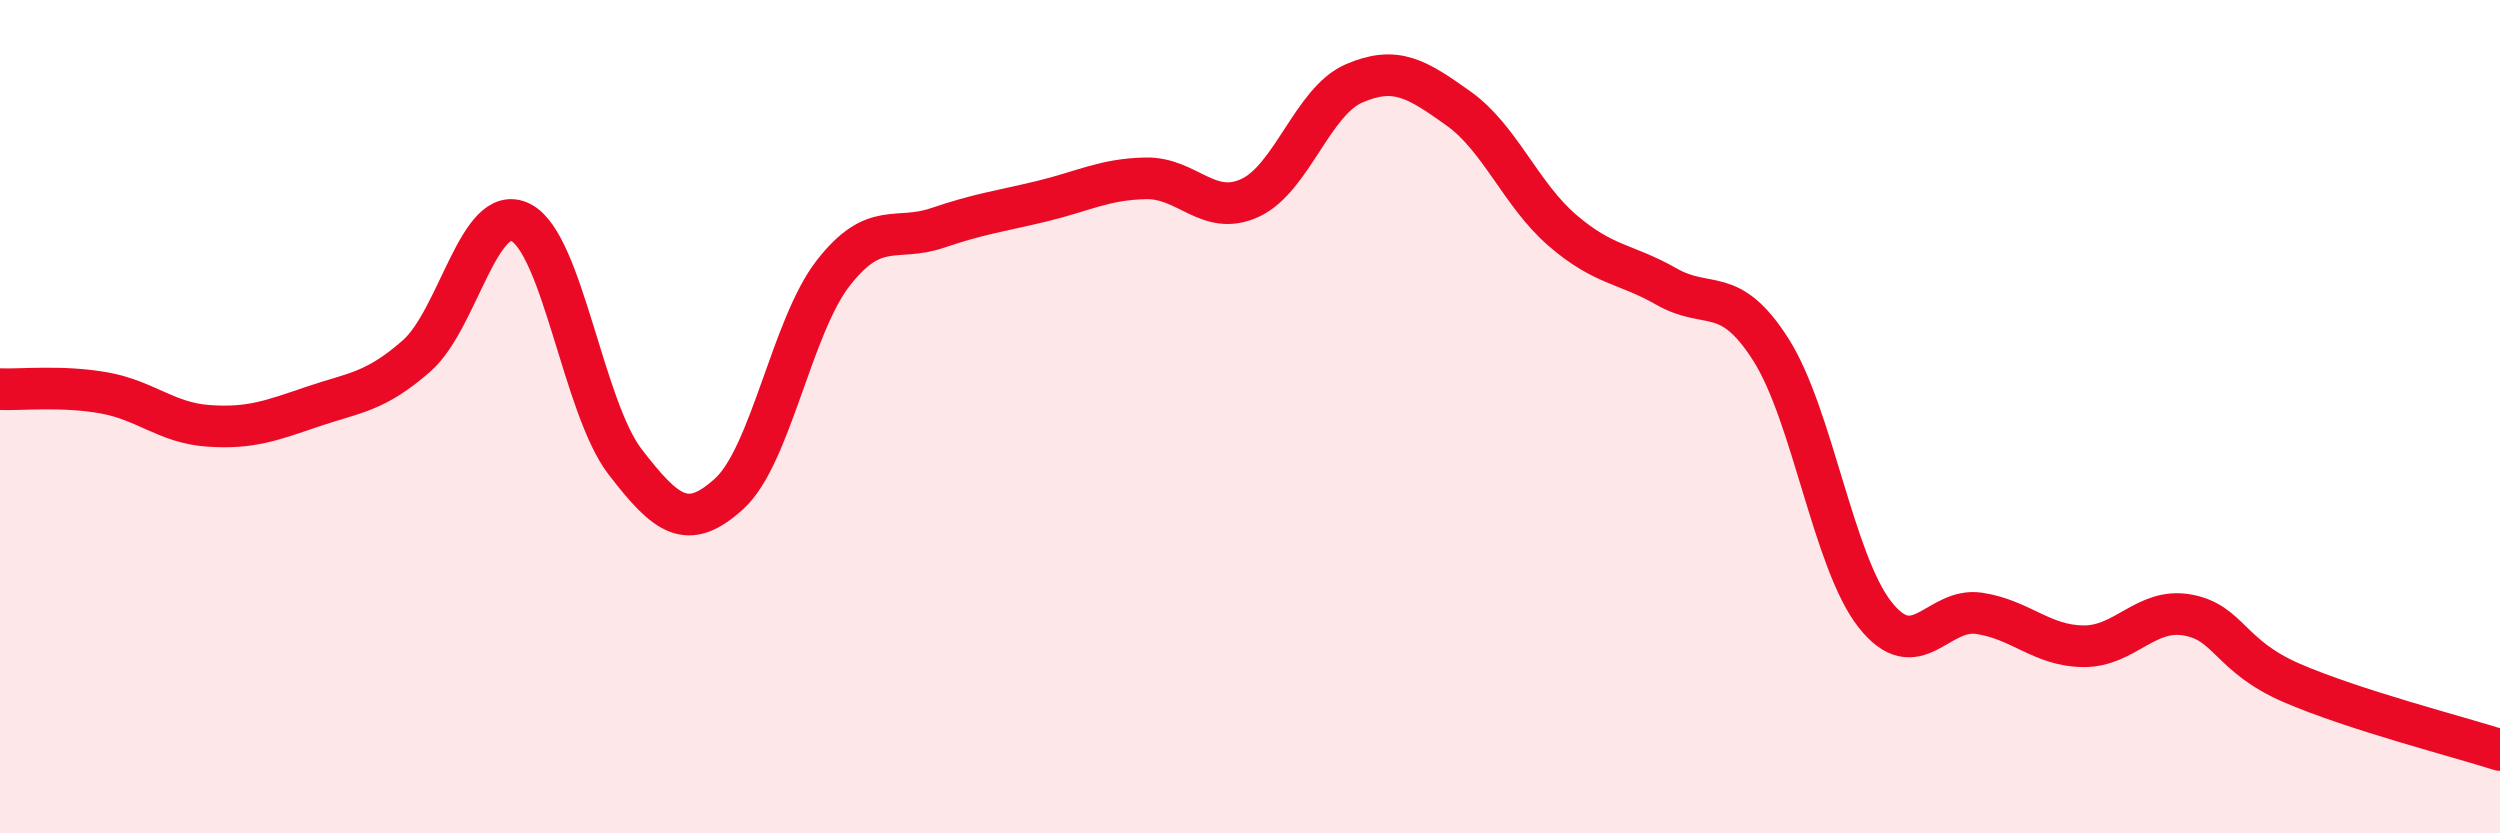 
    <svg width="60" height="20" viewBox="0 0 60 20" xmlns="http://www.w3.org/2000/svg">
      <path
        d="M 0,9.34 C 0.5,9.36 1.5,9.25 2.5,9.43 C 3.5,9.61 4,10.15 5,10.22 C 6,10.29 6.5,10.1 7.5,9.76 C 8.5,9.42 9,9.42 10,8.54 C 11,7.66 11.5,4.83 12.5,5.34 C 13.5,5.85 14,9.78 15,11.08 C 16,12.38 16.5,12.76 17.5,11.85 C 18.5,10.94 19,7.83 20,6.55 C 21,5.27 21.5,5.81 22.5,5.47 C 23.5,5.13 24,5.07 25,4.83 C 26,4.59 26.5,4.3 27.5,4.28 C 28.5,4.26 29,5.21 30,4.75 C 31,4.29 31.5,2.43 32.5,2 C 33.5,1.57 34,1.89 35,2.6 C 36,3.31 36.5,4.67 37.5,5.53 C 38.5,6.39 39,6.31 40,6.88 C 41,7.45 41.5,6.82 42.5,8.39 C 43.5,9.96 44,13.48 45,14.75 C 46,16.02 46.5,14.57 47.5,14.72 C 48.5,14.87 49,15.5 50,15.51 C 51,15.52 51.5,14.58 52.5,14.76 C 53.5,14.94 53.5,15.74 55,16.39 C 56.5,17.04 59,17.68 60,18L60 20L0 20Z"
        fill="#EB0A25"
        opacity="0.1"
        stroke-linecap="round"
        stroke-linejoin="round"
      />
      <path
        d="M 0,9.34 C 0.5,9.36 1.5,9.25 2.5,9.43 C 3.5,9.61 4,10.15 5,10.22 C 6,10.29 6.5,10.1 7.5,9.76 C 8.5,9.42 9,9.42 10,8.54 C 11,7.66 11.5,4.83 12.5,5.34 C 13.5,5.85 14,9.78 15,11.08 C 16,12.38 16.5,12.76 17.5,11.85 C 18.5,10.94 19,7.83 20,6.55 C 21,5.27 21.5,5.81 22.5,5.47 C 23.5,5.13 24,5.07 25,4.83 C 26,4.59 26.5,4.3 27.5,4.28 C 28.5,4.26 29,5.21 30,4.75 C 31,4.29 31.5,2.43 32.5,2 C 33.5,1.57 34,1.89 35,2.6 C 36,3.31 36.5,4.67 37.5,5.53 C 38.5,6.39 39,6.31 40,6.88 C 41,7.45 41.5,6.82 42.5,8.39 C 43.5,9.96 44,13.48 45,14.75 C 46,16.02 46.5,14.57 47.5,14.72 C 48.5,14.87 49,15.5 50,15.51 C 51,15.52 51.5,14.58 52.5,14.76 C 53.5,14.94 53.5,15.74 55,16.39 C 56.5,17.04 59,17.68 60,18"
        stroke="#EB0A25"
        stroke-width="1"
        fill="none"
        stroke-linecap="round"
        stroke-linejoin="round"
      />
    </svg>
  